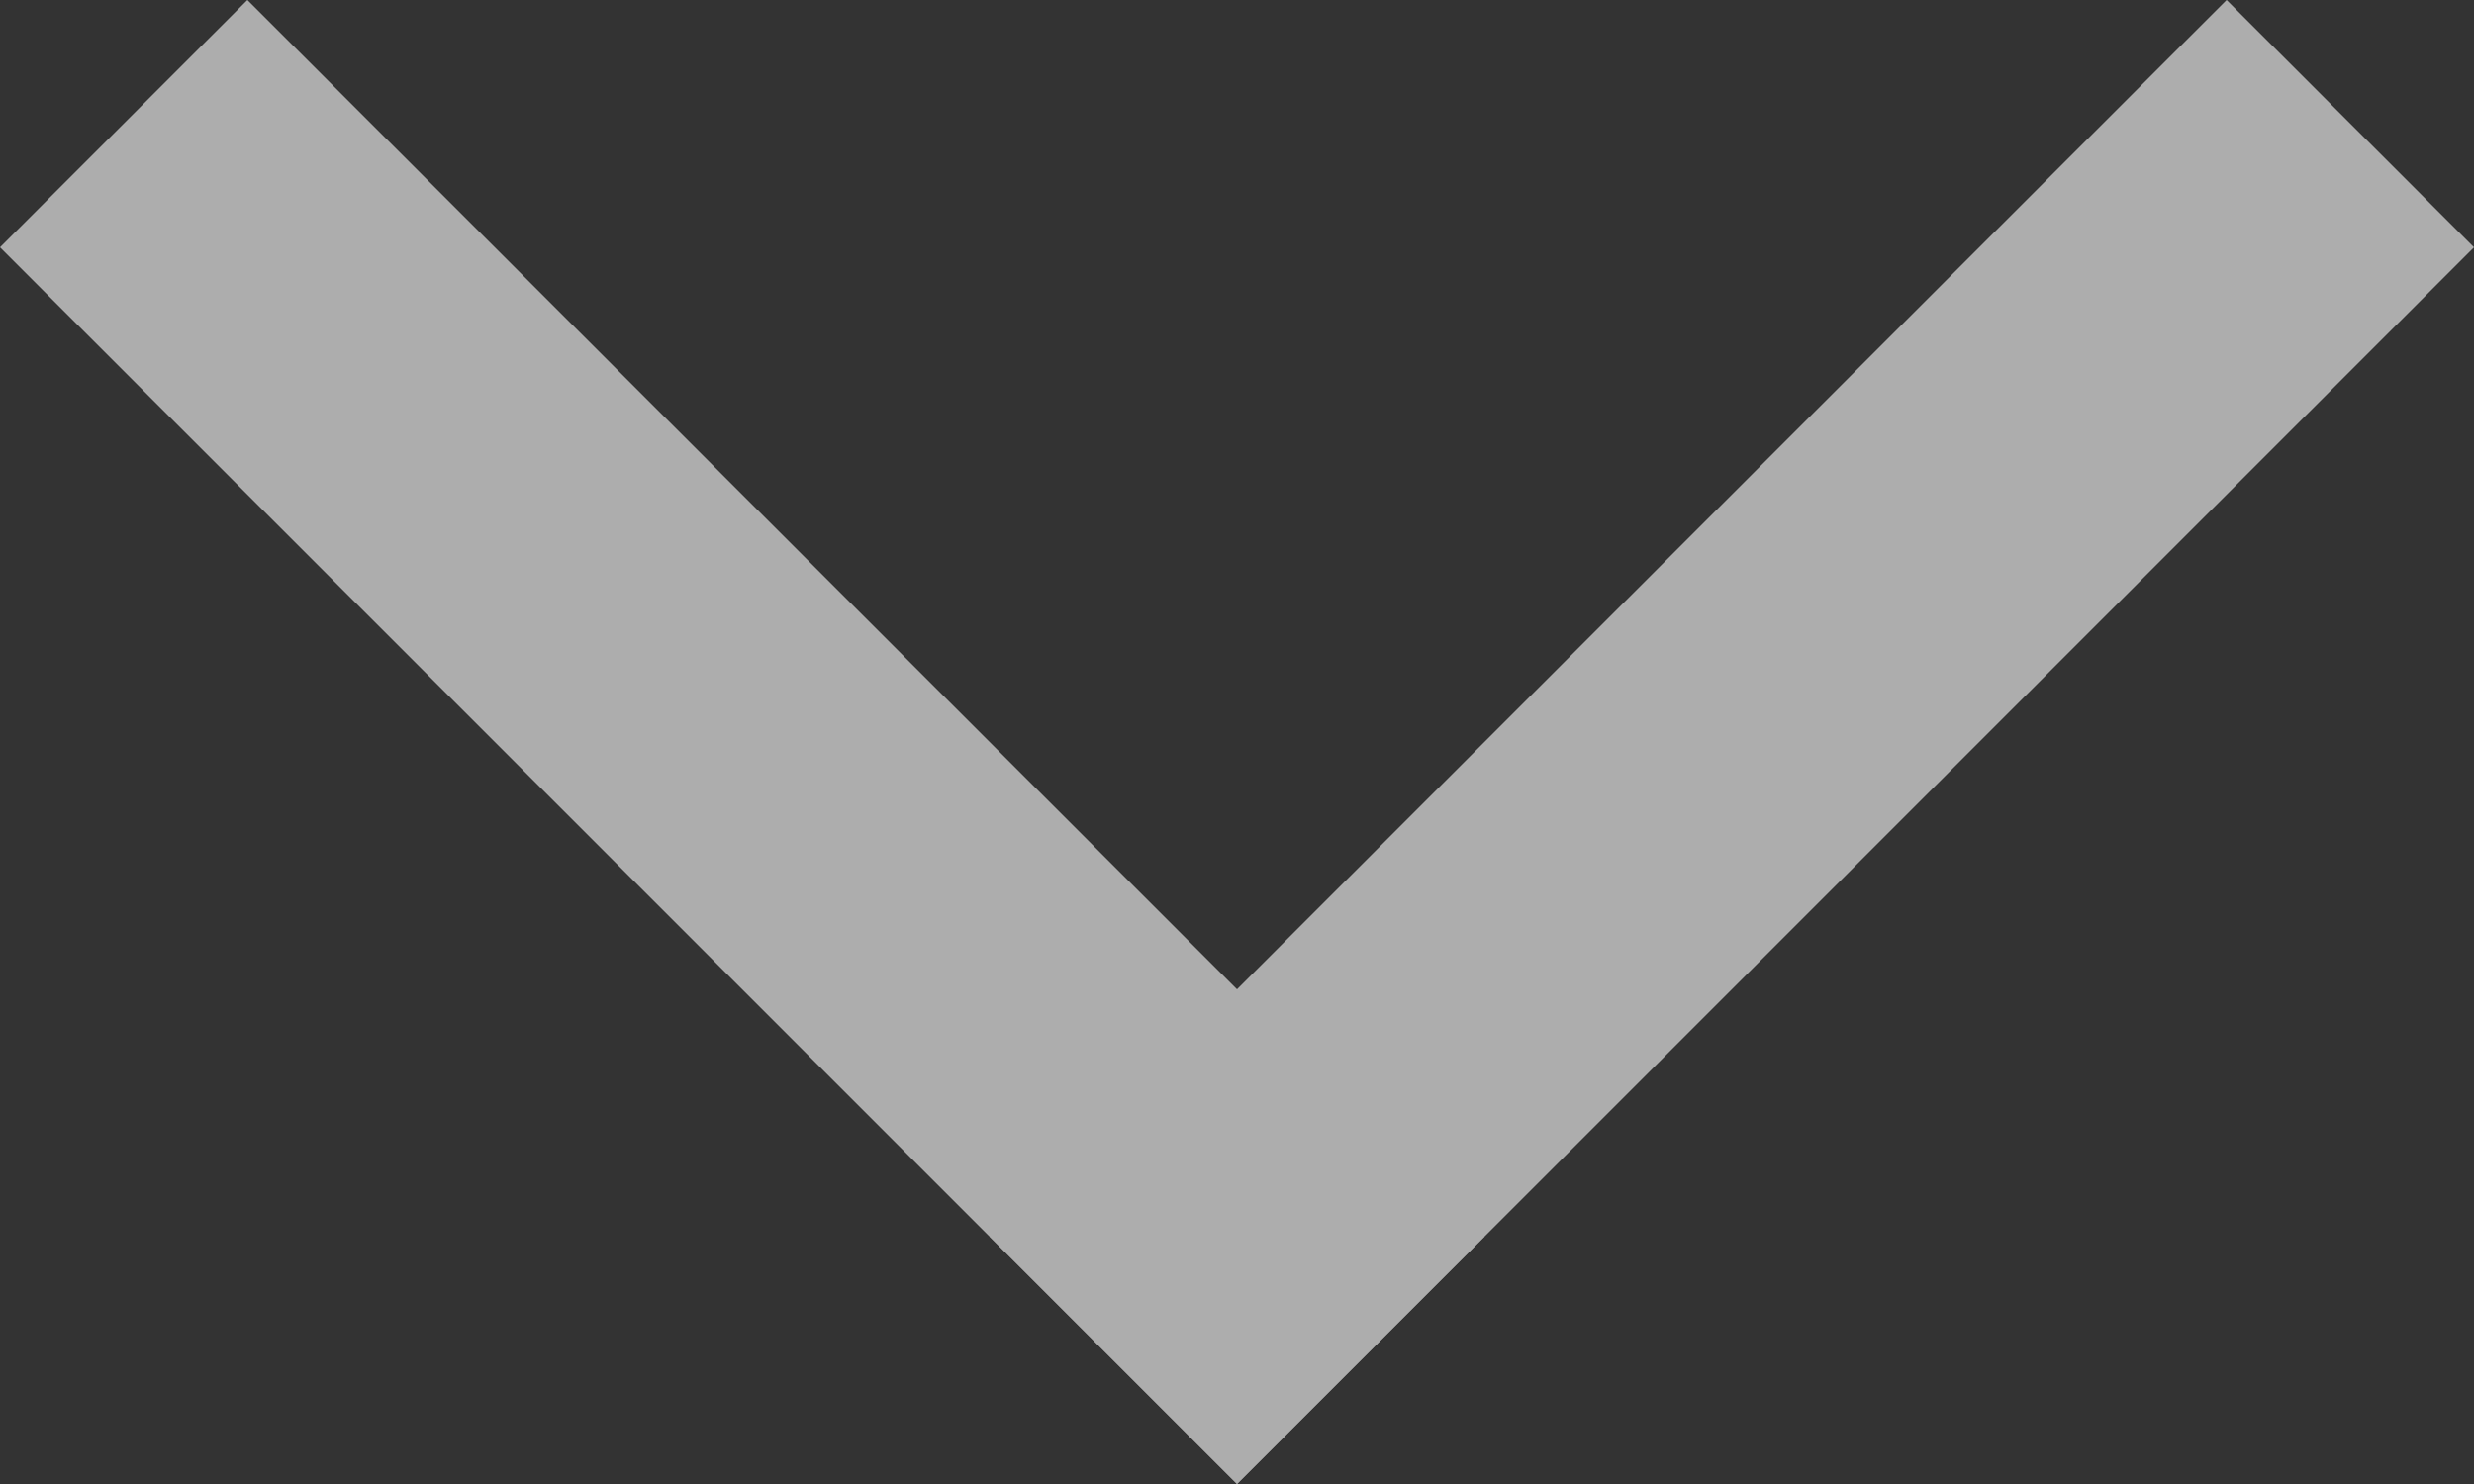 <svg width="15" height="9" viewBox="0 0 15 9" fill="none" xmlns="http://www.w3.org/2000/svg">
<rect x="0" y="0" width="15" height="9" fill="#333333" stroke="none"/>
<g opacity="0.6">
<path d="M1.5 0L9 7.5L7.5 9L0 1.5L1.5 0Z" fill="white"/>
<path d="M15 1.5L7.5 9L6 7.5L13.5 0L15 1.5Z" fill="white"/>
</g>
</svg>
